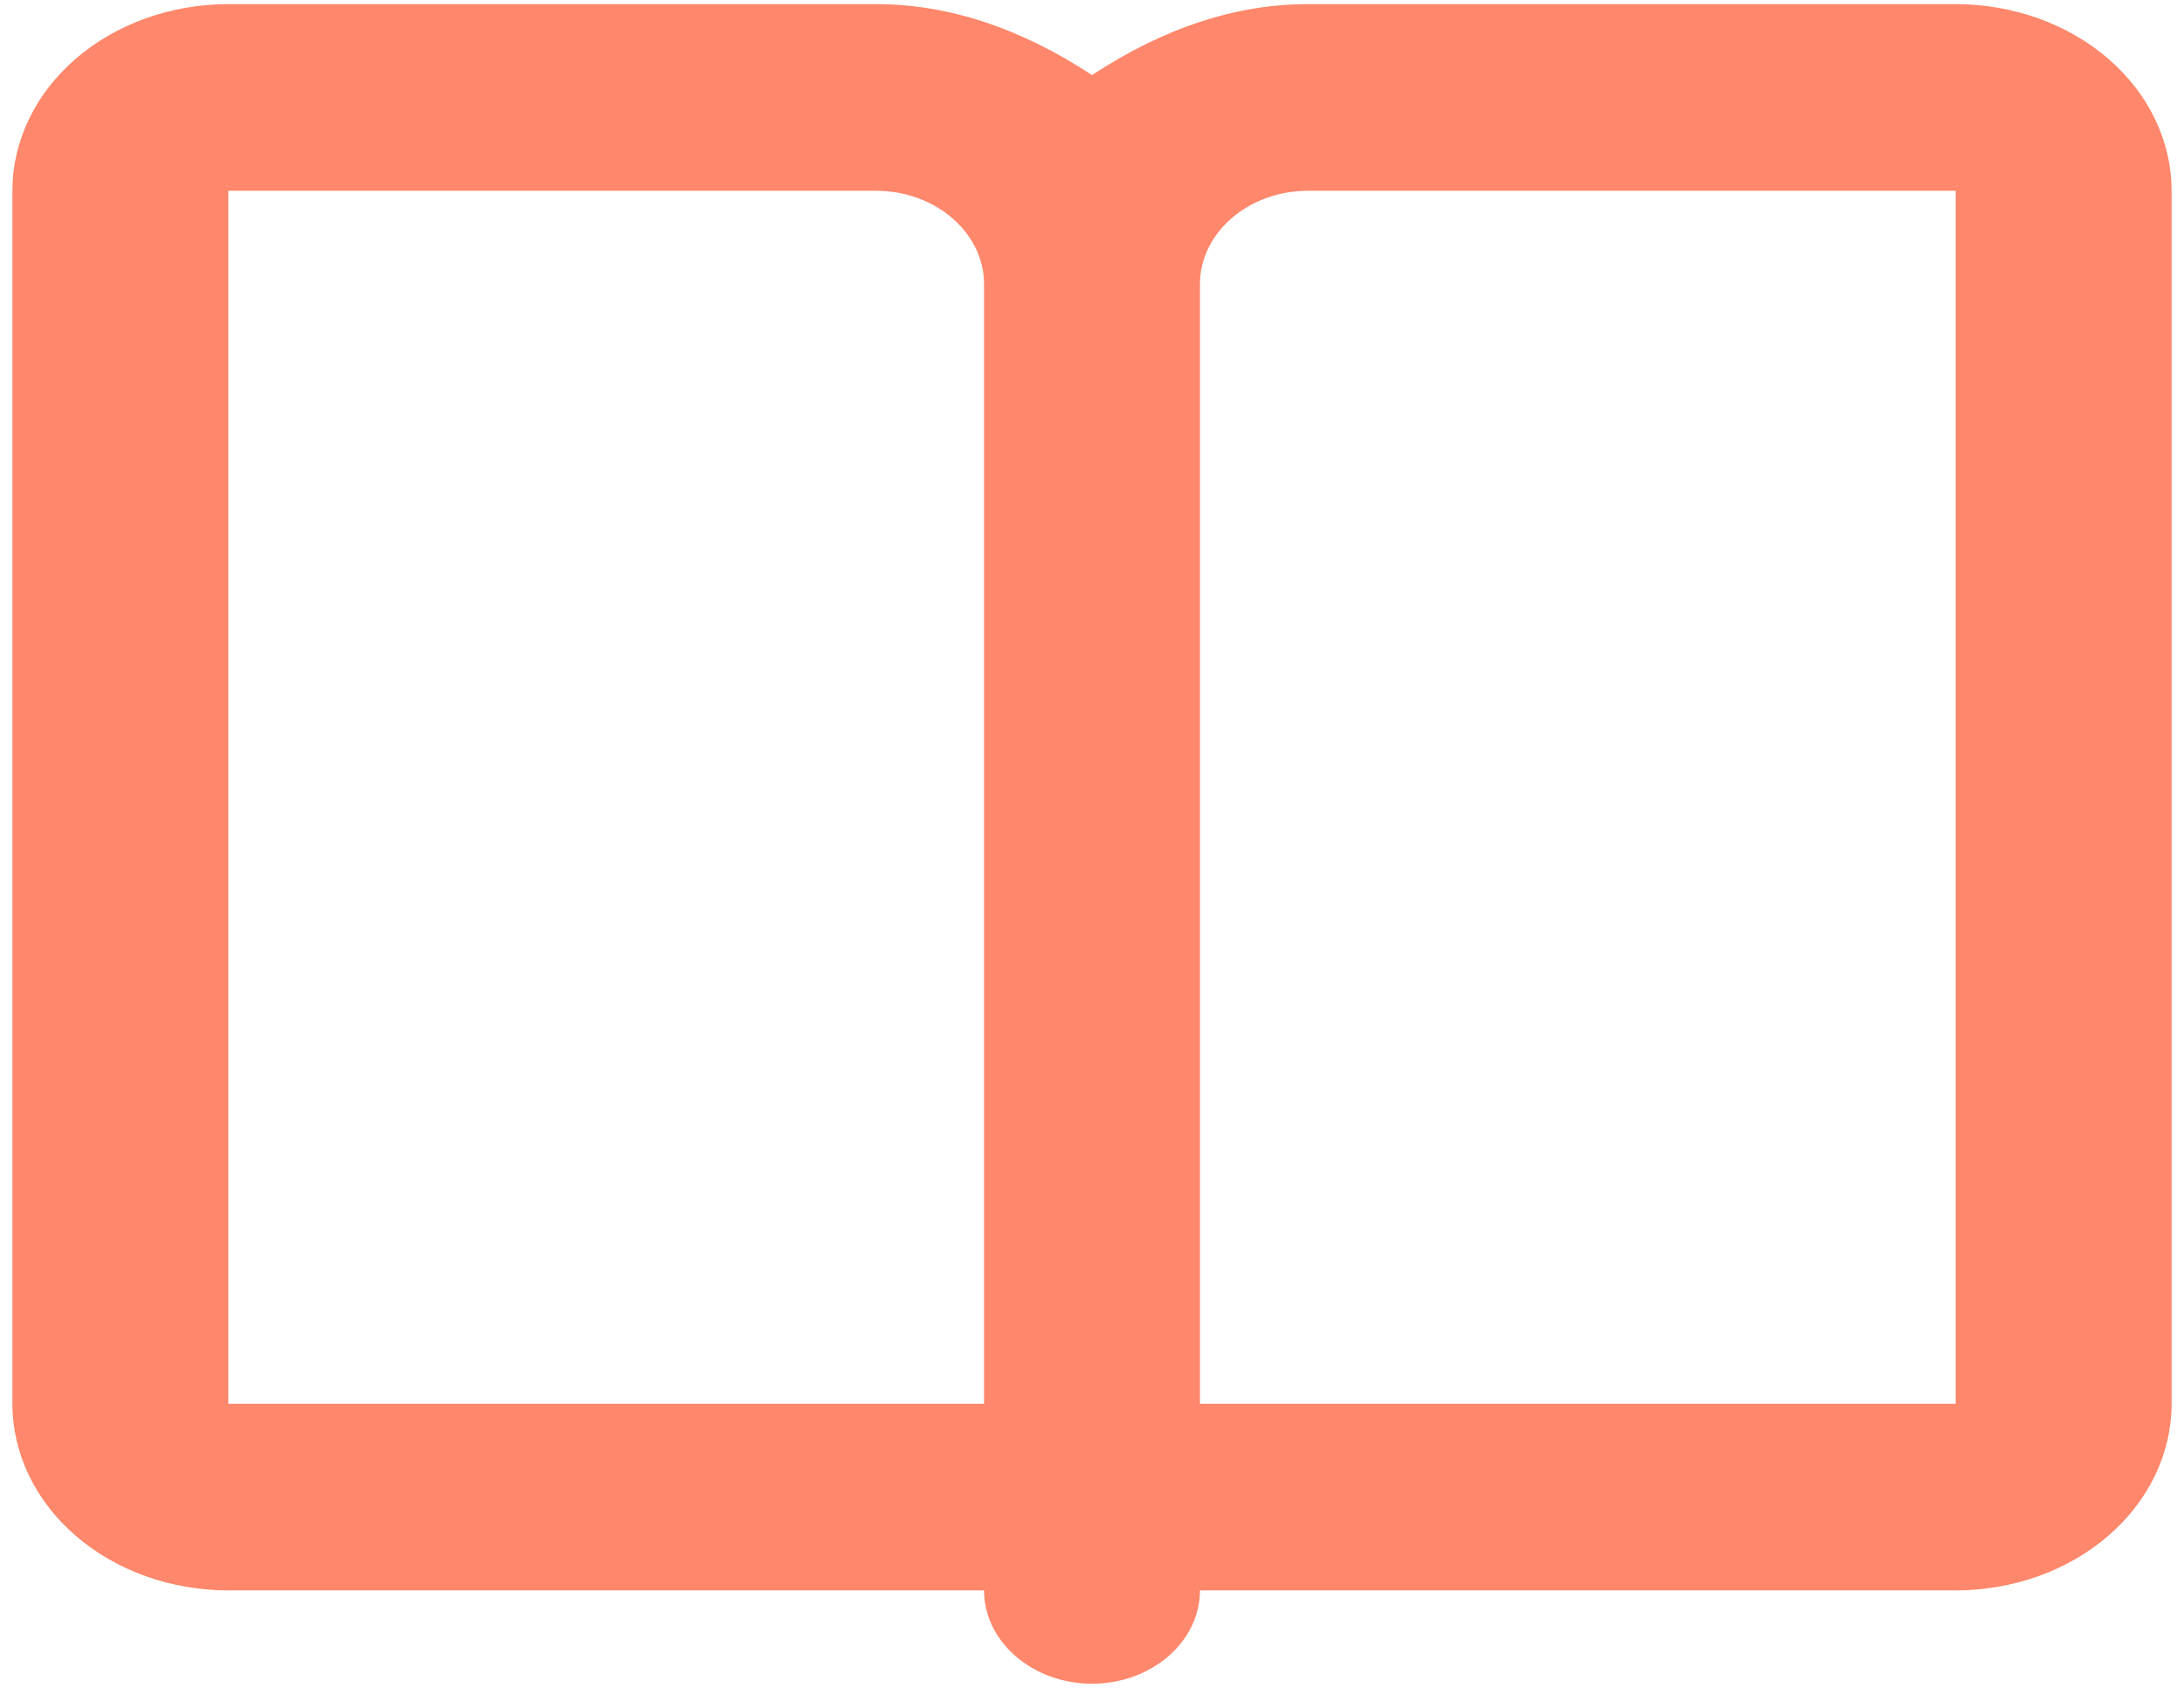 <svg width="44" height="34" viewBox="0 0 44 34" fill="none" xmlns="http://www.w3.org/2000/svg">
<path fill-rule="evenodd" clip-rule="evenodd" d="M17.65 0.083C19.1 0.083 20.55 0.56 22 1.512C23.45 0.56 24.9 0.083 26.35 0.083H39.4C40.554 0.083 41.66 0.48 42.476 1.185C43.292 1.89 43.75 2.846 43.75 3.843V28.278C43.75 29.275 43.292 30.231 42.476 30.936C41.66 31.641 40.554 32.037 39.4 32.037H24.175C24.175 33.075 23.196 33.917 22 33.917C20.804 33.917 19.825 33.071 19.825 32.037H4.6C3.446 32.037 2.34 31.641 1.524 30.936C0.708 30.231 0.25 29.275 0.25 28.278V3.843C0.25 2.846 0.708 1.89 1.524 1.185C2.34 0.48 3.446 0.083 4.6 0.083H17.65ZM17.65 3.843H4.6V28.278H19.825V5.722C19.825 4.689 18.846 3.843 17.65 3.843ZM39.4 3.843H26.35C25.154 3.843 24.175 4.689 24.175 5.722V28.278H39.4V3.843Z" fill="#FF876B"/>
</svg>
